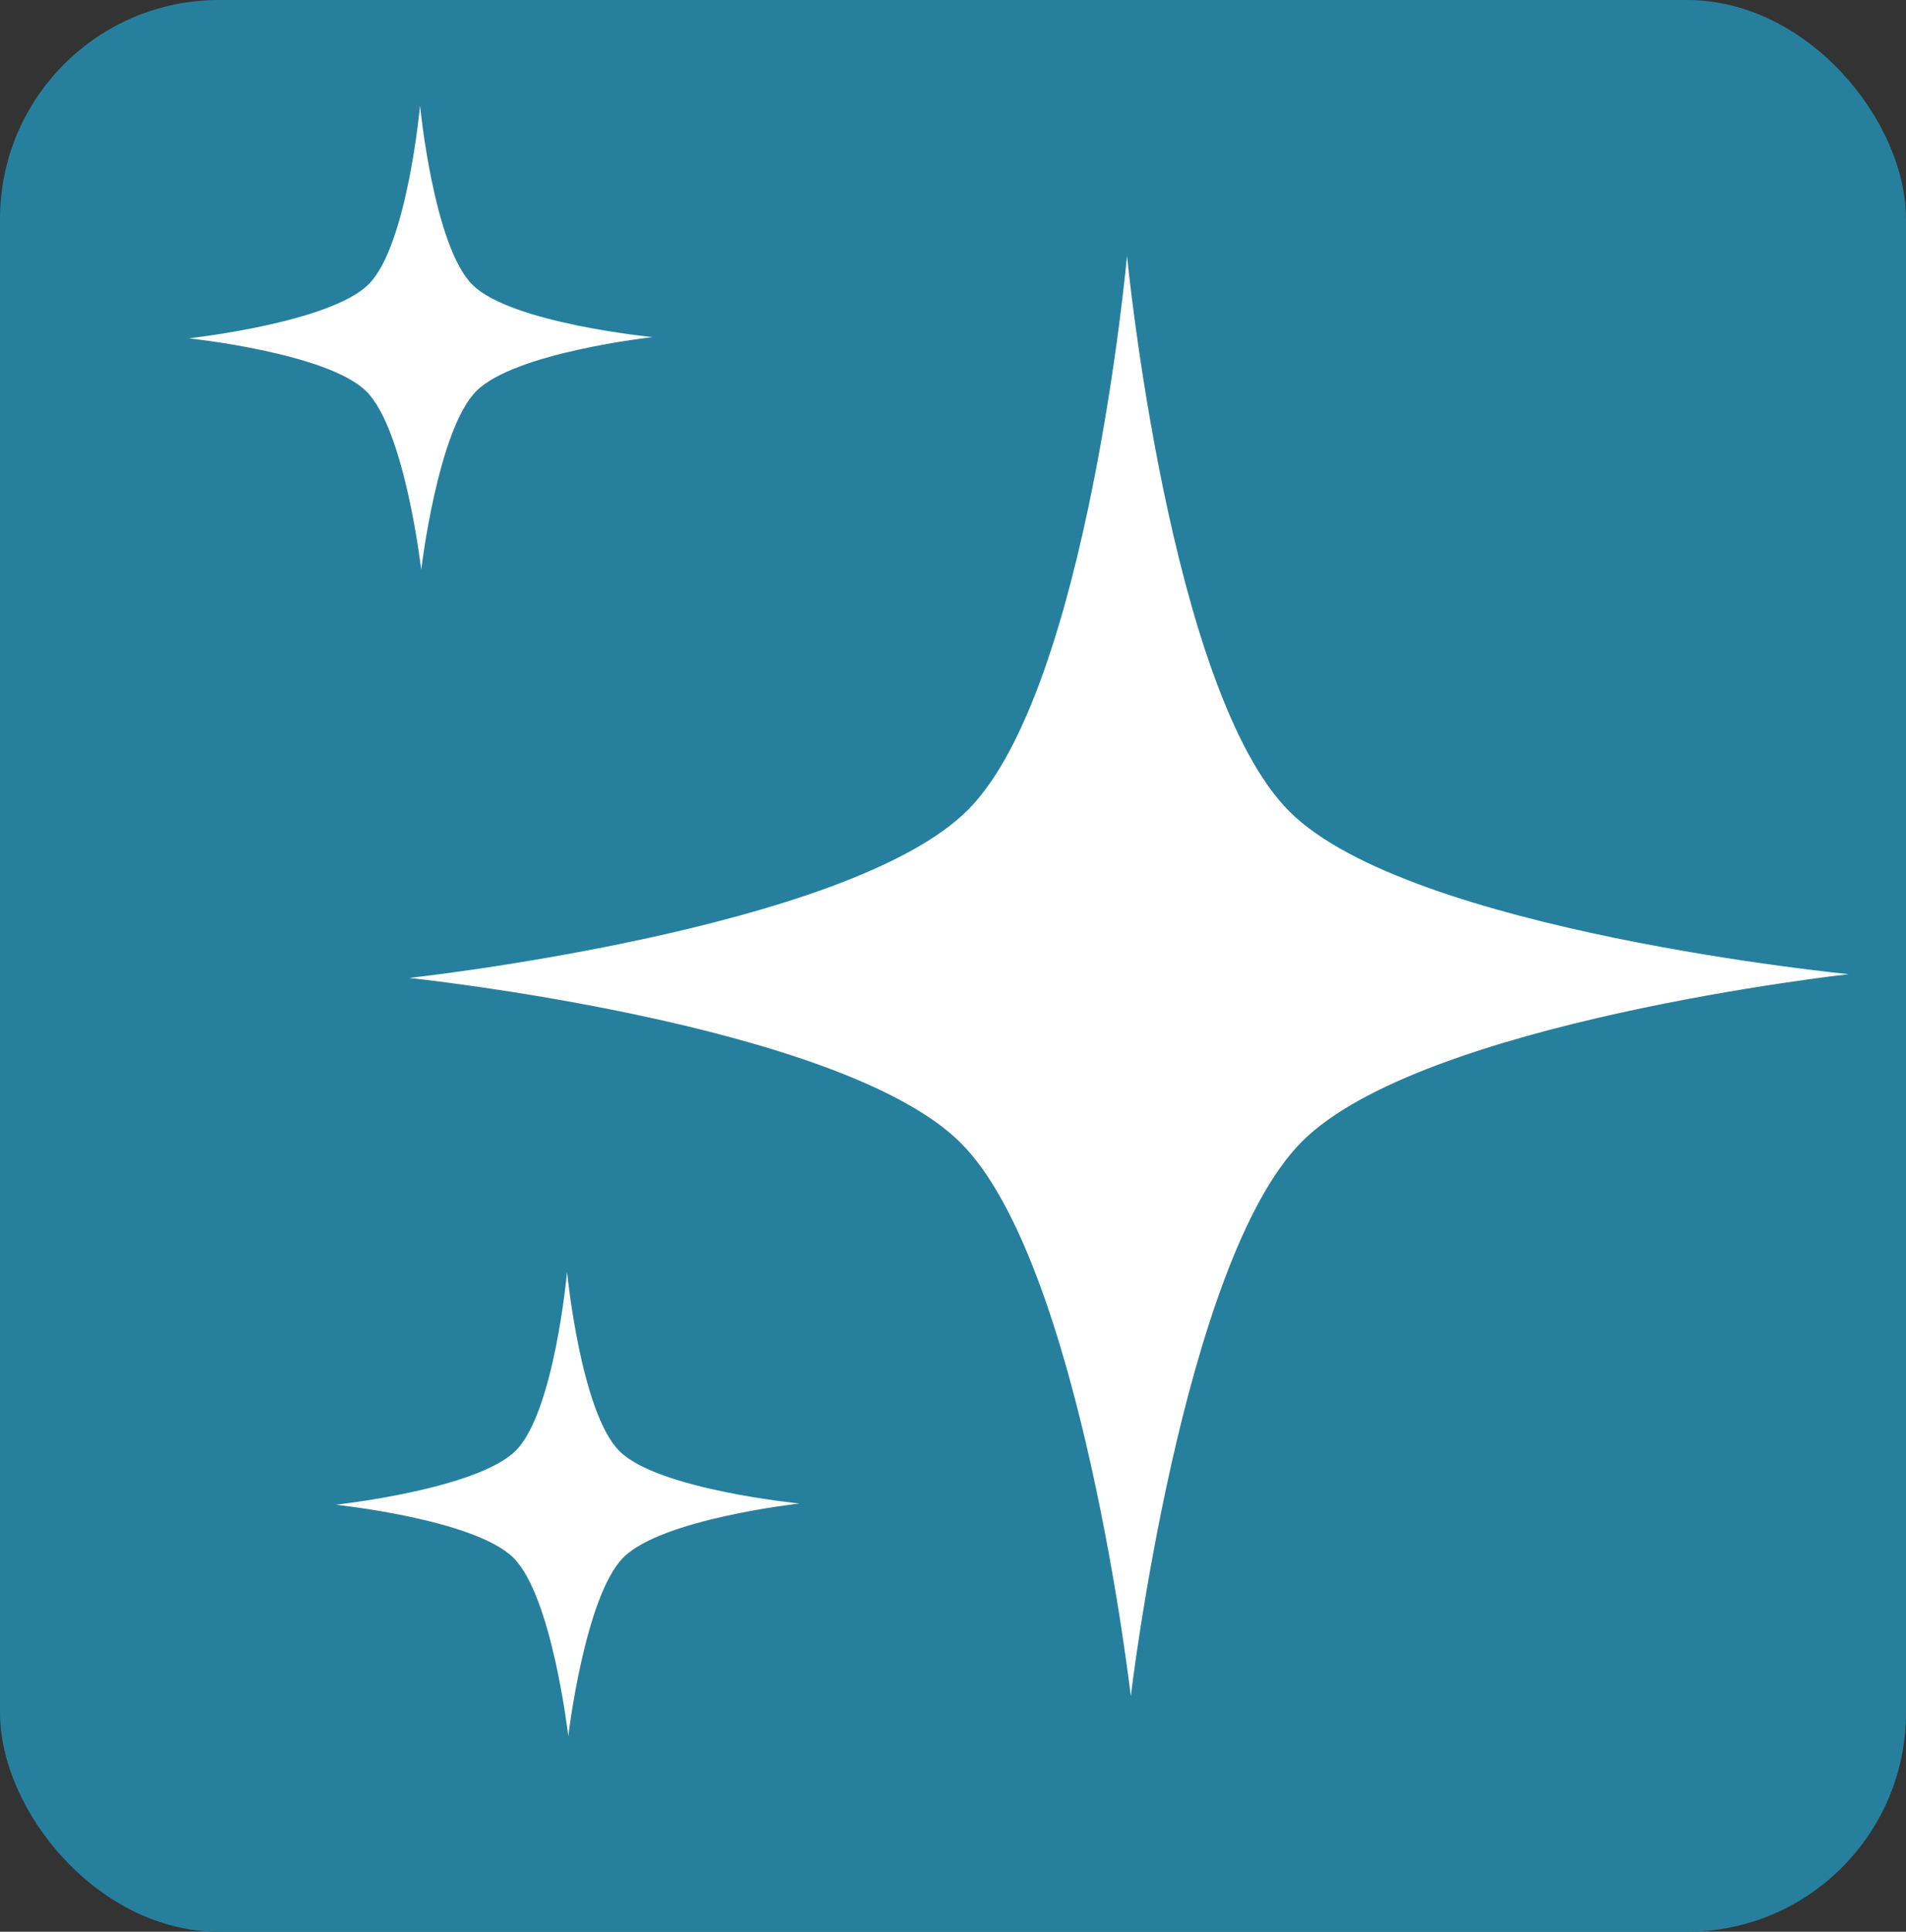 <?xml version="1.0" encoding="UTF-8" standalone="no"?>
<svg
   class="svg-icon"
   style="overflow:hidden;fill:currentColor"
   viewBox="0 0 875.455 886.899"
   version="1.1"
   id="svg8"
   sodipodi:docname="einfache_Reinigung.svg"
   inkscape:version="1.1 (c68e22c387, 2021-05-23)"
   width="875.455"
   height="886.899"
   xmlns:inkscape="http://www.inkscape.org/namespaces/inkscape"
   xmlns:sodipodi="http://sodipodi.sourceforge.net/DTD/sodipodi-0.dtd"
   xmlns="http://www.w3.org/2000/svg"
   xmlns:svg="http://www.w3.org/2000/svg"
   xmlns:rdf="http://www.w3.org/1999/02/22-rdf-syntax-ns#"
   xmlns:cc="http://creativecommons.org/ns#"
   xmlns:dc="http://purl.org/dc/elements/1.1/">
  <rect x="0" y="0" width="875.455" height="886.899" fill="#333333" stroke="none"/>
  <defs
     id="defs12">
    <inkscape:path-effect
       effect="bspline"
       id="path-effect2344"
       is_visible="true"
       lpeversion="1"
       weight="33.333"
       steps="2"
       helper_size="0"
       apply_no_weight="true"
       apply_with_weight="true"
       only_selected="false" />
    <inkscape:path-effect
       effect="bspline"
       id="path-effect721"
       is_visible="true"
       lpeversion="1"
       weight="33.333"
       steps="2"
       helper_size="0"
       apply_no_weight="true"
       apply_with_weight="true"
       only_selected="false" />
    <inkscape:path-effect
       effect="bspline"
       id="path-effect682"
       is_visible="true"
       lpeversion="1"
       weight="33.333"
       steps="2"
       helper_size="0"
       apply_no_weight="true"
       apply_with_weight="true"
       only_selected="false" />
  </defs>
  <sodipodi:namedview
     pagecolor="#ffffff"
     bordercolor="#666666"
     borderopacity="1"
     objecttolerance="10"
     gridtolerance="10"
     guidetolerance="10"
     inkscape:pageopacity="0"
     inkscape:pageshadow="2"
     inkscape:window-width="1920"
     inkscape:window-height="1025"
     id="namedview10"
     showgrid="false"
     inkscape:zoom="0.41894531"
     inkscape:cx="736.37296"
     inkscape:cy="232.72727"
     inkscape:window-x="-8"
     inkscape:window-y="-8"
     inkscape:window-maximized="1"
     inkscape:current-layer="svg8"
     inkscape:document-rotation="0"
     inkscape:pagecheckerboard="0"
     showguides="false"
     inkscape:guide-bbox="true">
    <sodipodi:guide
       position="432.083,480.133"
       orientation="0,-1"
       id="guide672" />
    <sodipodi:guide
       position="531.665,235.398"
       orientation="0,-1"
       id="guide674" />
    <sodipodi:guide
       position="126.587,480.133"
       orientation="1,0"
       id="guide676" />
    <sodipodi:guide
       position="754.458,480.133"
       orientation="1,0"
       id="guide678" />
    <sodipodi:guide
       position="432.083,377.175"
       orientation="1,0"
       id="guide717" />
  </sodipodi:namedview>
  <rect
     style="fill:#26809d;stroke-width:4.794"
     id="rect2748"
     width="875.455"
     height="886.899"
     x="0"
     y="0"
     ry="100.574" />
  <g
     style="overflow:hidden;fill:#ffffff;stroke:#26809d;stroke-width:18.46;stroke-miterlimit:4;stroke-dasharray:none;stroke-opacity:1"
     id="g2771"
     transform="matrix(0.769,0,0,0.769,253.373,40.868)" />
  <g
     transform="matrix(18.862,0,0,16.792,-9631.922,-6355.149)"
     id="g6"
     style="stroke:#ffffff;stroke-width:1.808;stroke-linecap:round;stroke-linejoin:round;stroke-miterlimit:4;stroke-dasharray:none;stroke-opacity:1">
    <g
       id="g4"
       transform="rotate(135,588.535,392.063)"
       style="fill:#ffffff;stroke:#ffffff;stroke-width:1.808;stroke-linecap:round;stroke-linejoin:round;stroke-miterlimit:4;stroke-dasharray:none;stroke-opacity:1">
      <path
         d="m 598,407 h -2 c 0,-13.541 -9.458,-23 -23,-23 v -2 c 14.486,0 25,10.514 25,25 z"
         id="path2"
         style="fill:#ffffff;stroke:#ffffff;stroke-width:1.808;stroke-linecap:round;stroke-linejoin:round;stroke-miterlimit:4;stroke-dasharray:none;stroke-opacity:1" />
    </g>
  </g>
  <path
     d="m 192.92,48.539 c 0,0 -5.827,64.11 -23.532,81.911 -17.705,17.798 -82.692,24.882 -82.692,24.882 0,0 63.791,6.661 81.592,24.366 17.798,17.705 25.185,81.863 25.185,81.863 0,0 7.586,-64.2 25.291,-81.999 17.705,-17.798 80.954,-24.791 80.954,-24.791 0,0 -64.928,-6.328 -82.724,-24.033 -17.798,-17.705 -24.063,-82.198 -24.063,-82.198 z m 324.734,68.989 c 0,0 -18.052,199.017 -73.007,254.257 -54.955,55.246 -256.713,77.208 -256.713,77.208 0,0 198.012,20.689 253.26,75.646 55.246,54.955 78.207,254.089 78.207,254.089 0,0 23.54,-199.256 78.494,-254.504 54.955,-55.246 251.243,-76.965 251.243,-76.965 0,0 -201.529,-19.628 -256.776,-74.584 C 537.116,317.719 517.656,117.524 517.656,117.524 Z M 260.455,584.046 c 0,0 -5.812,64.125 -23.517,81.927 -17.705,17.798 -82.708,24.866 -82.708,24.866 0,0 63.807,6.676 81.608,24.381 17.798,17.705 25.185,81.847 25.185,81.847 0,0 7.586,-64.185 25.291,-81.991 17.705,-17.798 80.938,-24.805 80.938,-24.805 0,0 -64.913,-6.312 -82.708,-24.018 -17.798,-17.705 -24.078,-82.214 -24.078,-82.214 z"
     stroke-width="7.763"
     id="path2-0"
     style="fill:#ffffff" />
</svg>
